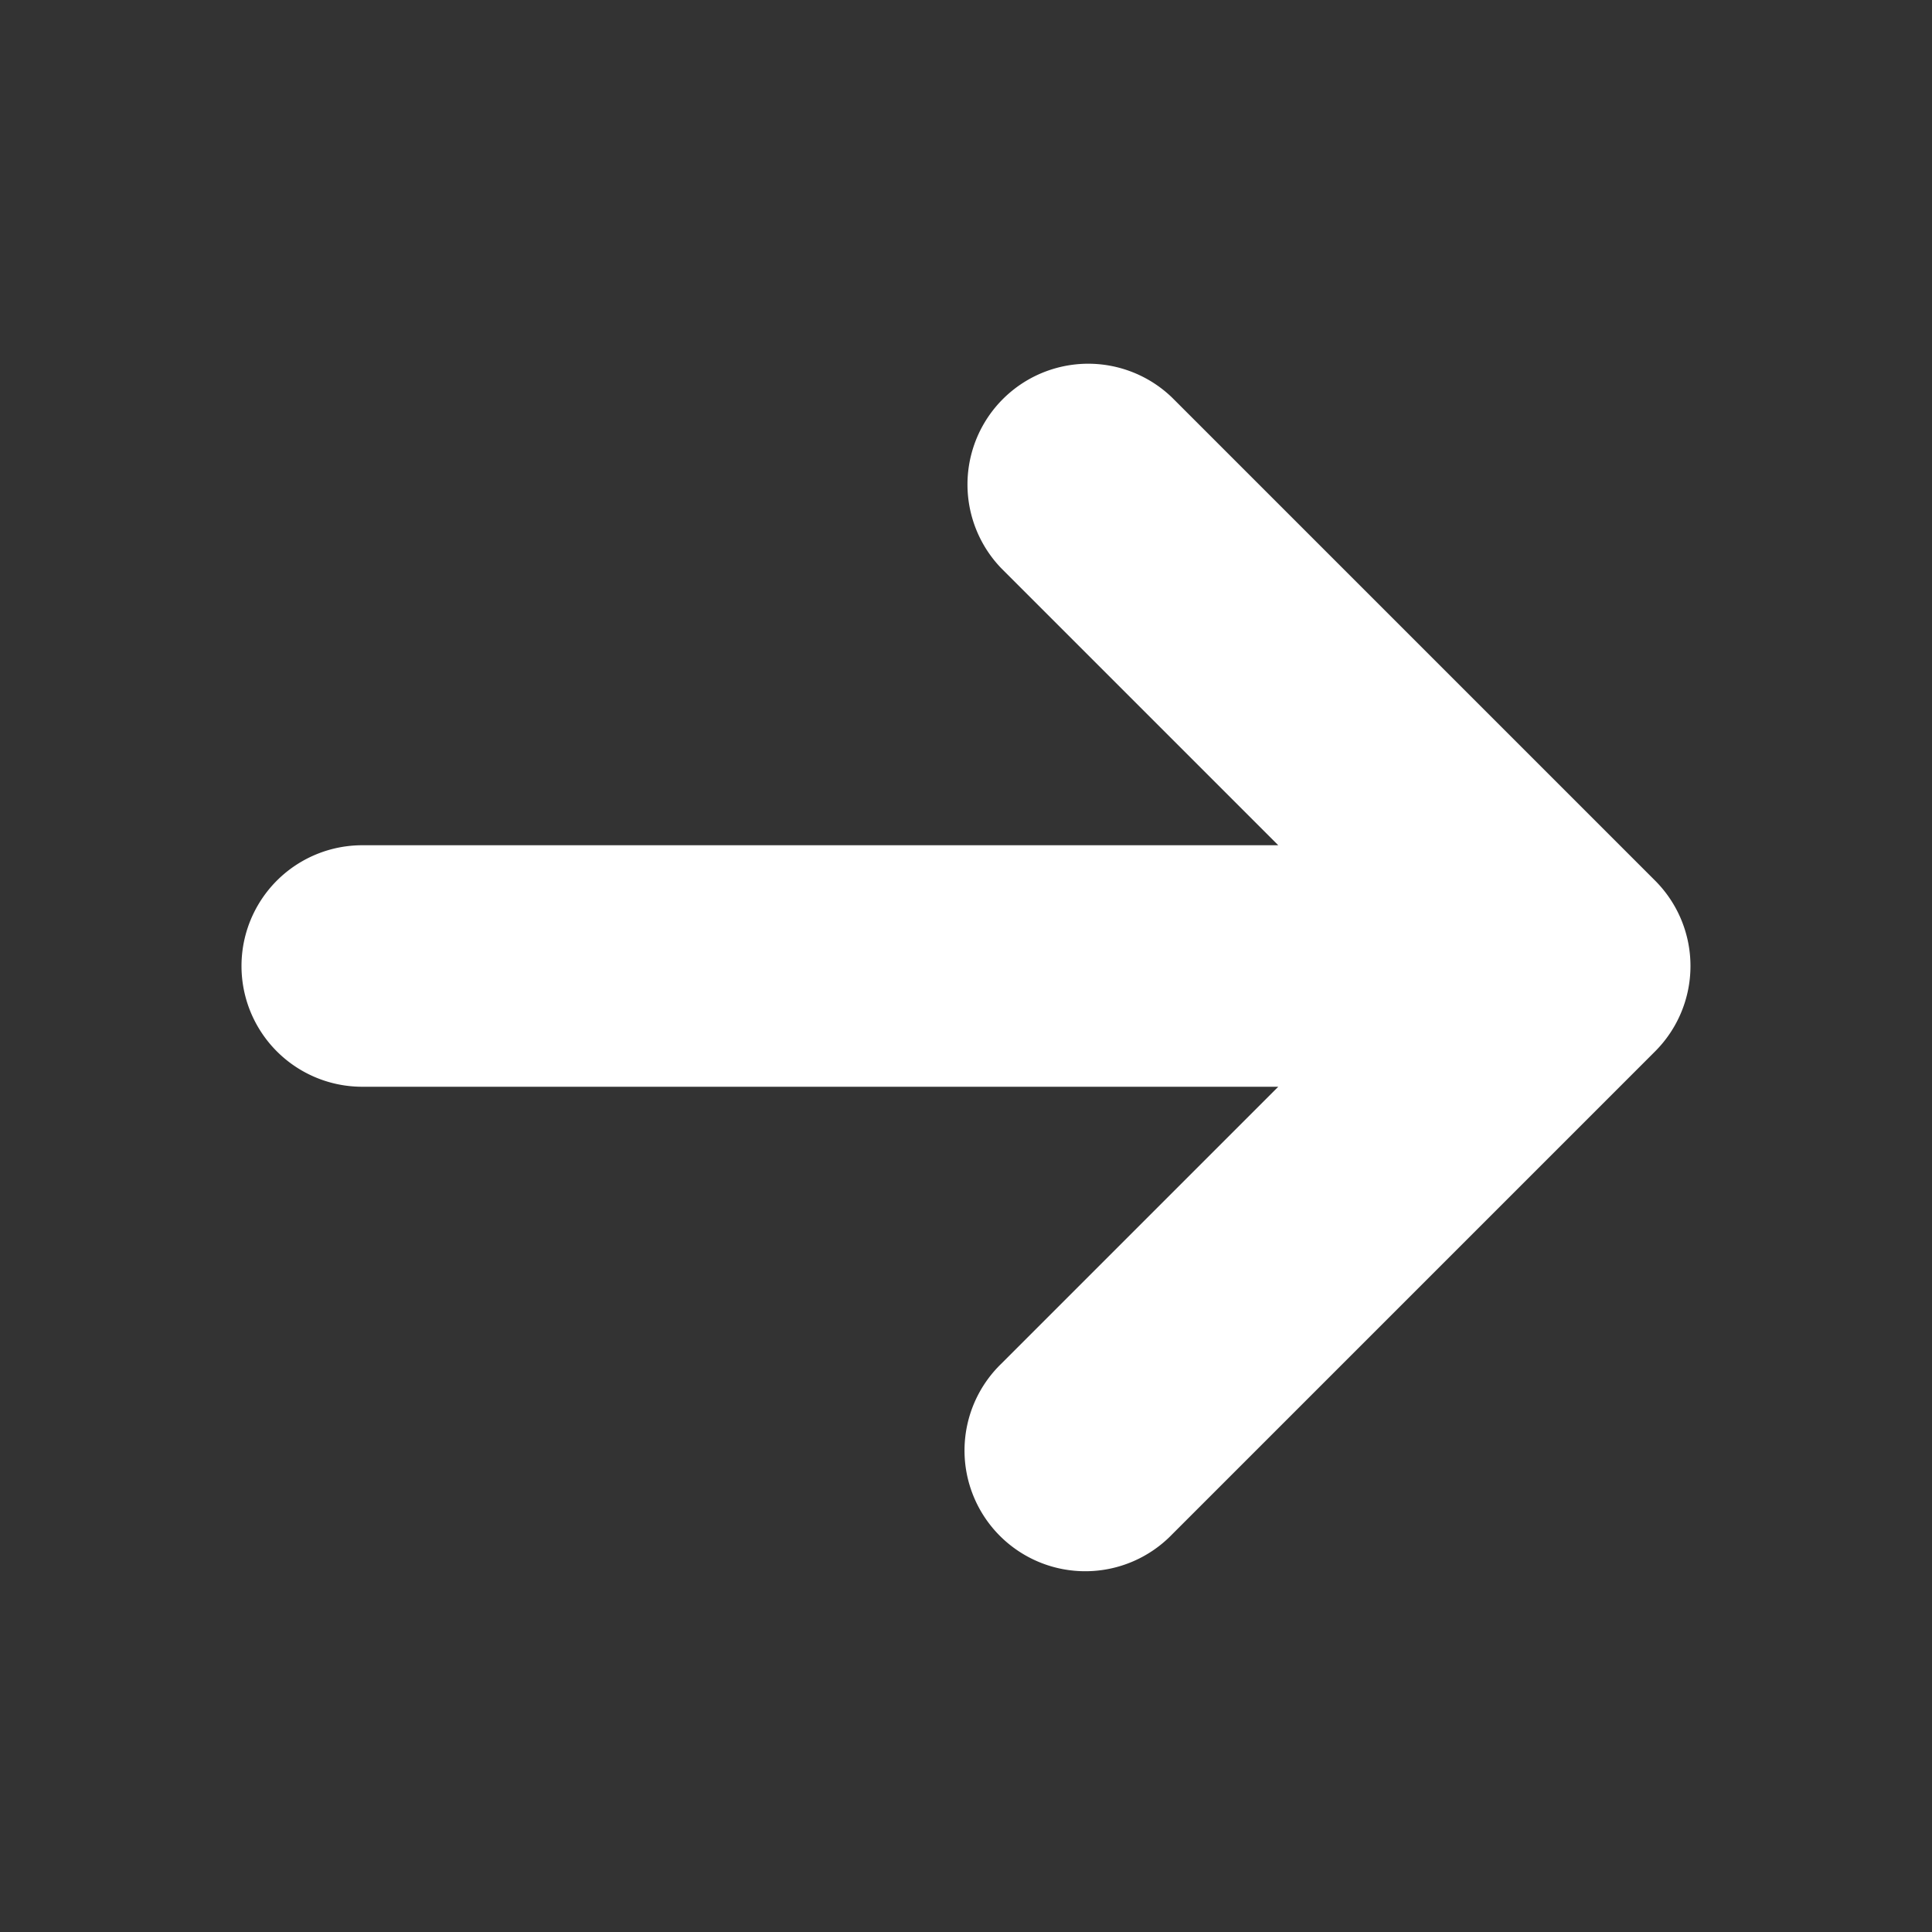 <svg width="16" height="16" xmlns="http://www.w3.org/2000/svg"><rect width="100%" height="100%" fill="#333333" stroke="none"/><path d="M10.586 7L8.293 4.707a1 1 0 011.414-1.414l4 4a1 1 0 010 1.414l-4 4a1 1 0 11-1.414-1.414L10.586 9H3a1 1 0 110-2h7.586z" fill="#fff" class="arrow"/></svg>